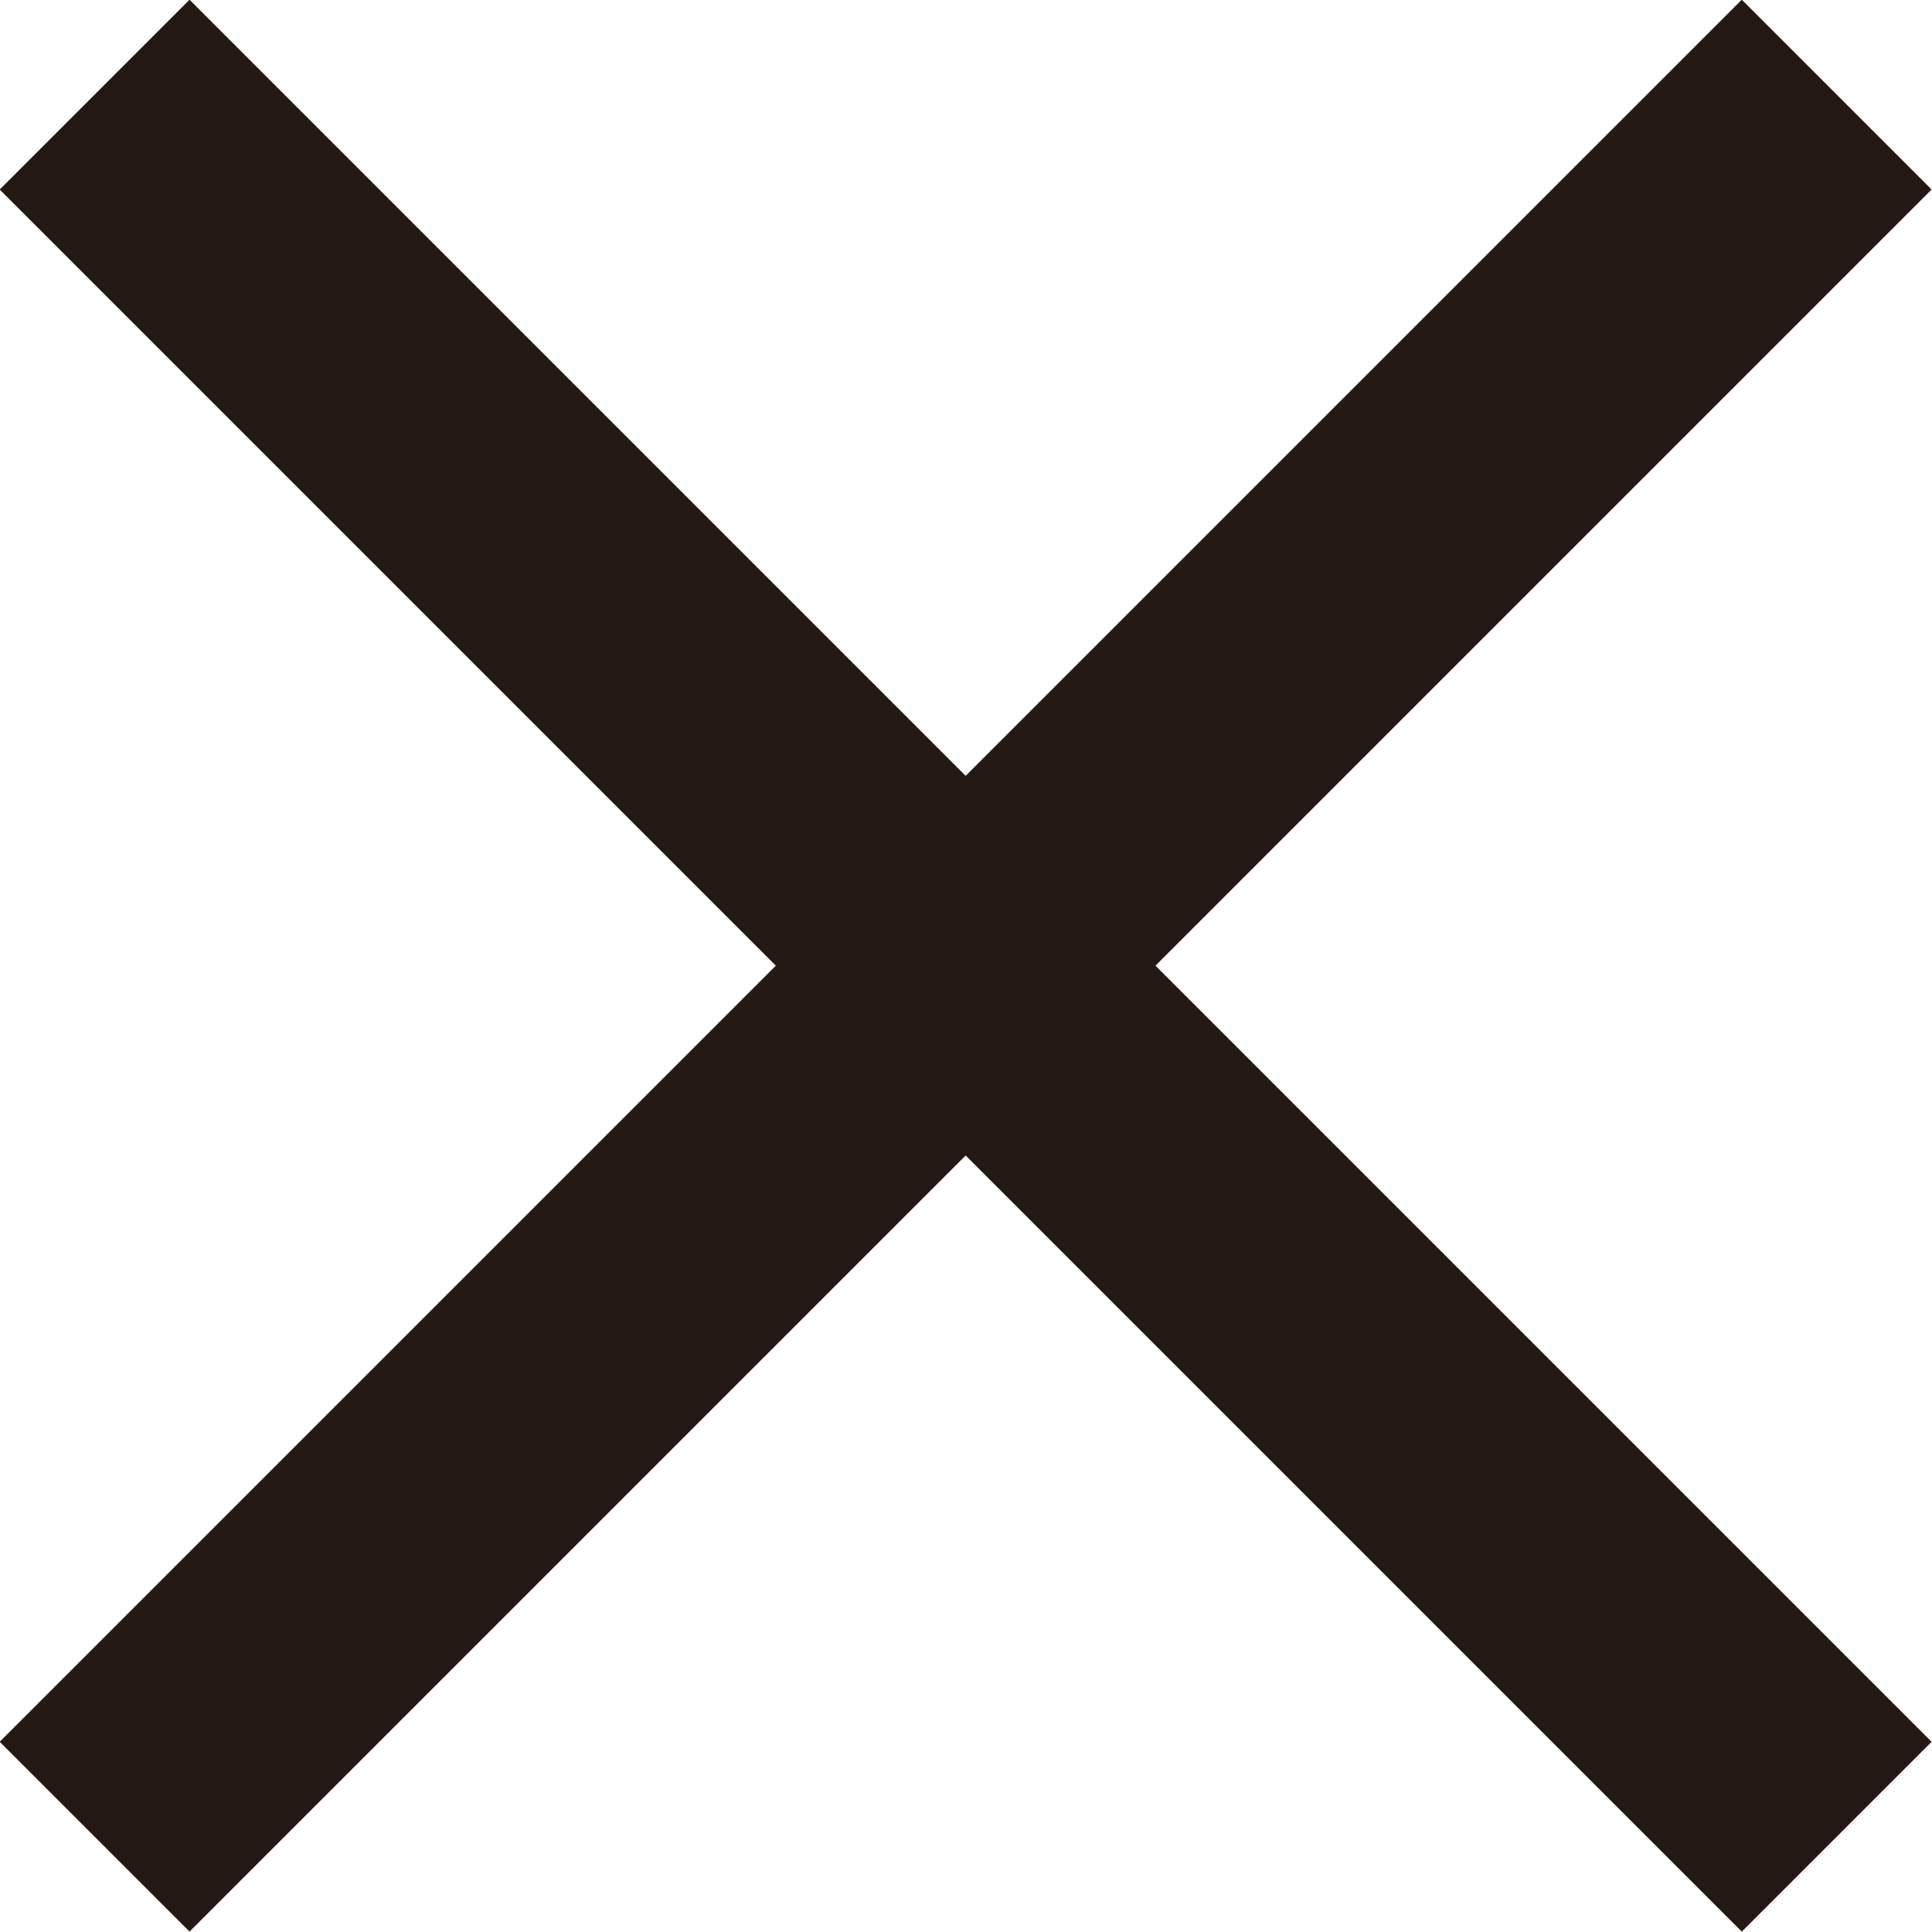 <svg xmlns="http://www.w3.org/2000/svg" viewBox="0 0 28.79 28.79"><defs><style>.cls-1{fill:#fff;}.cls-2{fill:none;stroke:#231814;stroke-miterlimit:10;stroke-width:4px;}</style></defs><title>icon-close</title><g id="Layer_2" data-name="Layer 2"><g id="Layer_1-2" data-name="Layer 1"><line class="cls-1" x1="1.41" y1="1.41" x2="27.37" y2="27.37"/><line class="cls-2" x1="1.41" y1="1.41" x2="27.37" y2="27.37"/><line class="cls-1" x1="27.37" y1="1.41" x2="1.41" y2="27.37"/><line class="cls-2" x1="27.37" y1="1.41" x2="1.41" y2="27.37"/></g></g></svg>